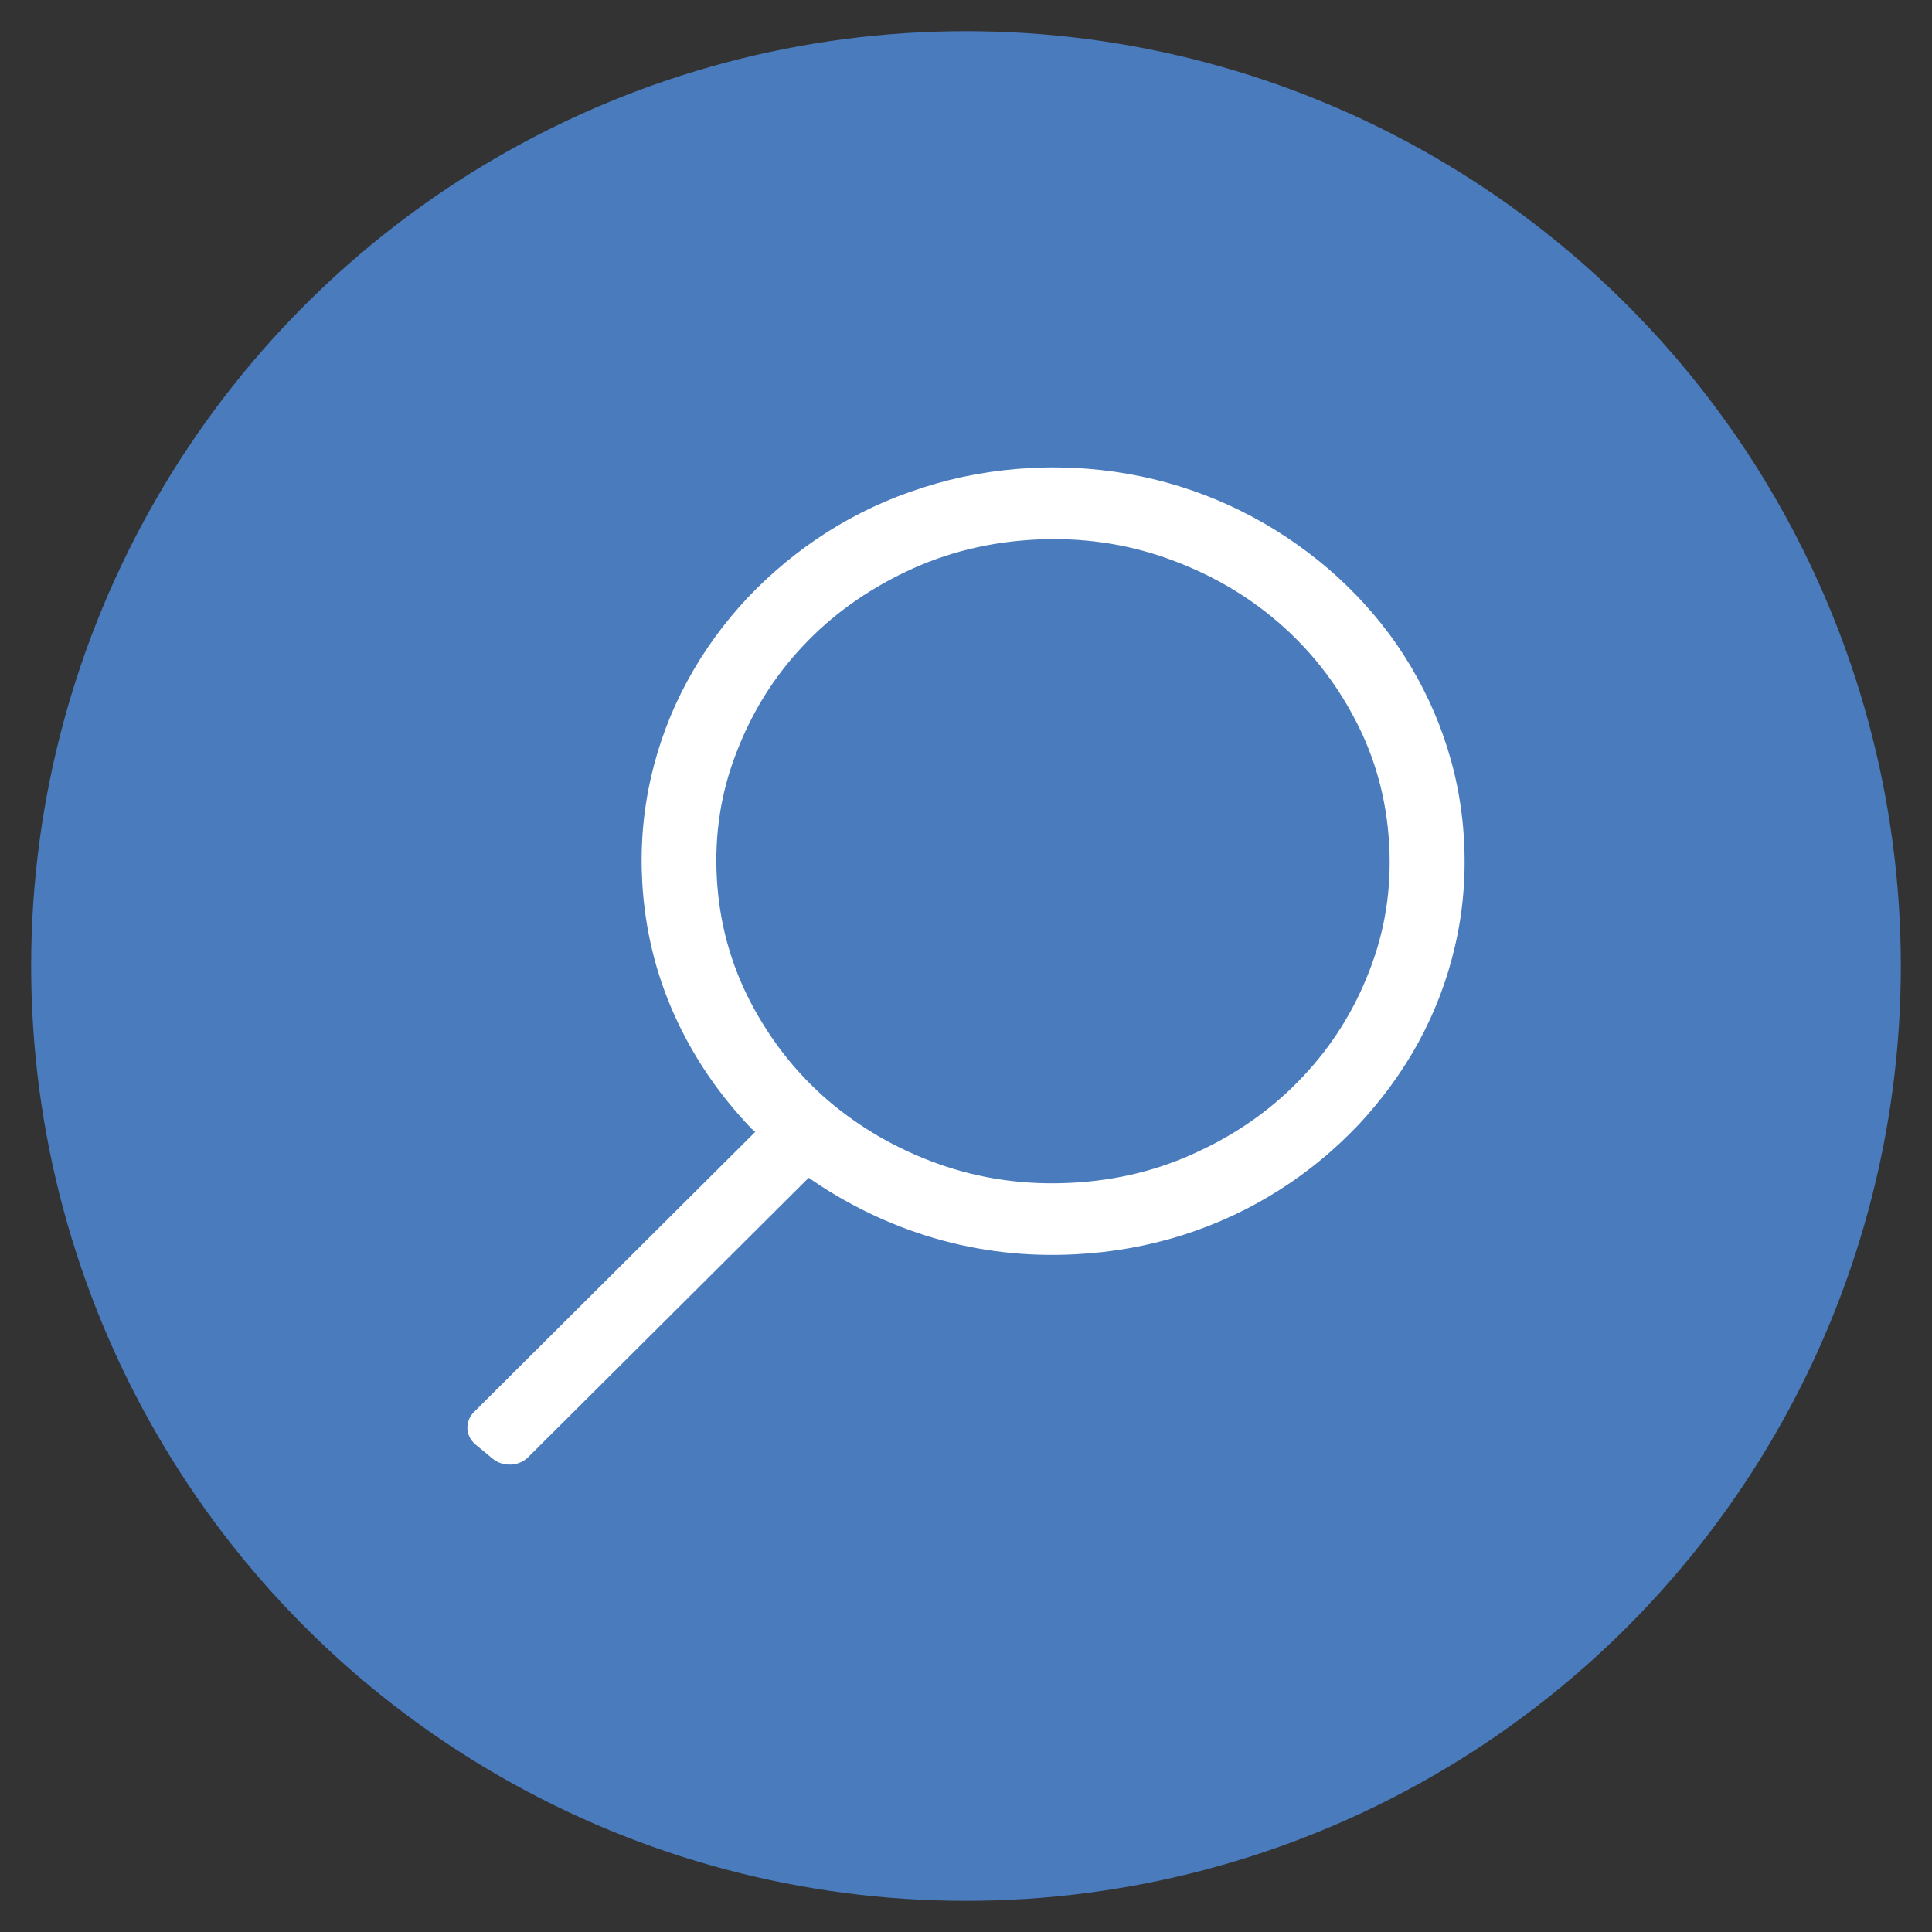 <?xml version="1.0" encoding="utf-8"?>
<!-- Generator: Adobe Illustrator 15.0.0, SVG Export Plug-In . SVG Version: 6.00 Build 0)  -->
<!DOCTYPE svg PUBLIC "-//W3C//DTD SVG 1.1//EN" "http://www.w3.org/Graphics/SVG/1.1/DTD/svg11.dtd">
<svg version="1.1" id="שכבה_1" xmlns="http://www.w3.org/2000/svg" xmlns:xlink="http://www.w3.org/1999/xlink" x="0px" y="0px"
	 width="31px" height="31px" viewBox="0 0 31 31" enable-background="new 0 0 31 31" xml:space="preserve">
<rect x="0" y="0" width="31" height="31" fill="#333333" stroke="none"/>
<g>
	<circle fill="#497BBD" cx="15.5" cy="15.5" r="15"/>
	<g>
		<path fill="#FFFFFF" d="M12.055,18.107c-0.522-0.548-0.937-1.156-1.237-1.827c-0.301-0.672-0.471-1.381-0.513-2.125
			c-0.032-0.579,0.016-1.144,0.142-1.688c0.125-0.545,0.321-1.06,0.582-1.54c0.26-0.48,0.58-0.922,0.962-1.331
			c0.382-0.403,0.808-0.757,1.28-1.057c0.471-0.299,0.982-0.54,1.537-0.715c0.553-0.179,1.133-0.284,1.738-0.315
			s1.195,0.017,1.765,0.135c0.571,0.12,1.106,0.308,1.608,0.558c0.502,0.249,0.965,0.559,1.391,0.921
			c0.424,0.366,0.793,0.772,1.105,1.223c0.311,0.454,0.563,0.944,0.748,1.473c0.185,0.529,0.297,1.085,0.328,1.663
			c0.032,0.581-0.016,1.143-0.142,1.688c-0.125,0.547-0.321,1.059-0.581,1.54c-0.261,0.48-0.583,0.921-0.963,1.33
			c-0.382,0.403-0.809,0.759-1.28,1.056c-0.47,0.3-0.982,0.54-1.536,0.718c-0.554,0.176-1.135,0.282-1.739,0.312
			c-0.781,0.041-1.535-0.047-2.266-0.261c-0.727-0.215-1.403-0.543-2.03-0.982"/>
		<path fill="#497BBD" d="M19.26,18.461c0.64-0.301,1.191-0.701,1.65-1.191c0.463-0.491,0.818-1.056,1.064-1.697
			c0.251-0.642,0.356-1.317,0.316-2.028c-0.041-0.712-0.219-1.373-0.539-1.985c-0.317-0.612-0.734-1.14-1.246-1.58
			c-0.514-0.442-1.105-0.781-1.776-1.02c-0.671-0.239-1.378-0.34-2.12-0.302c-0.745,0.039-1.435,0.21-2.076,0.517
			c-0.639,0.304-1.191,0.701-1.651,1.192c-0.461,0.489-0.815,1.057-1.062,1.699c-0.252,0.641-0.357,1.315-0.318,2.028
			c0.04,0.708,0.221,1.371,0.54,1.984c0.319,0.612,0.734,1.139,1.246,1.581c0.516,0.439,1.106,0.781,1.775,1.019
			c0.671,0.238,1.378,0.339,2.121,0.301C17.93,18.942,18.619,18.77,19.26,18.461z"/>
		<path fill="#FFFFFF" d="M7.629,23.177c-0.164-0.137-0.173-0.372-0.023-0.521l4.997-4.977c0.152-0.151,0.409-0.163,0.574-0.025
			l0.272,0.229c0.165,0.136,0.174,0.371,0.023,0.521L8.476,23.38c-0.15,0.151-0.407,0.161-0.572,0.025L7.629,23.177z"/>
	</g>
</g>
</svg>
